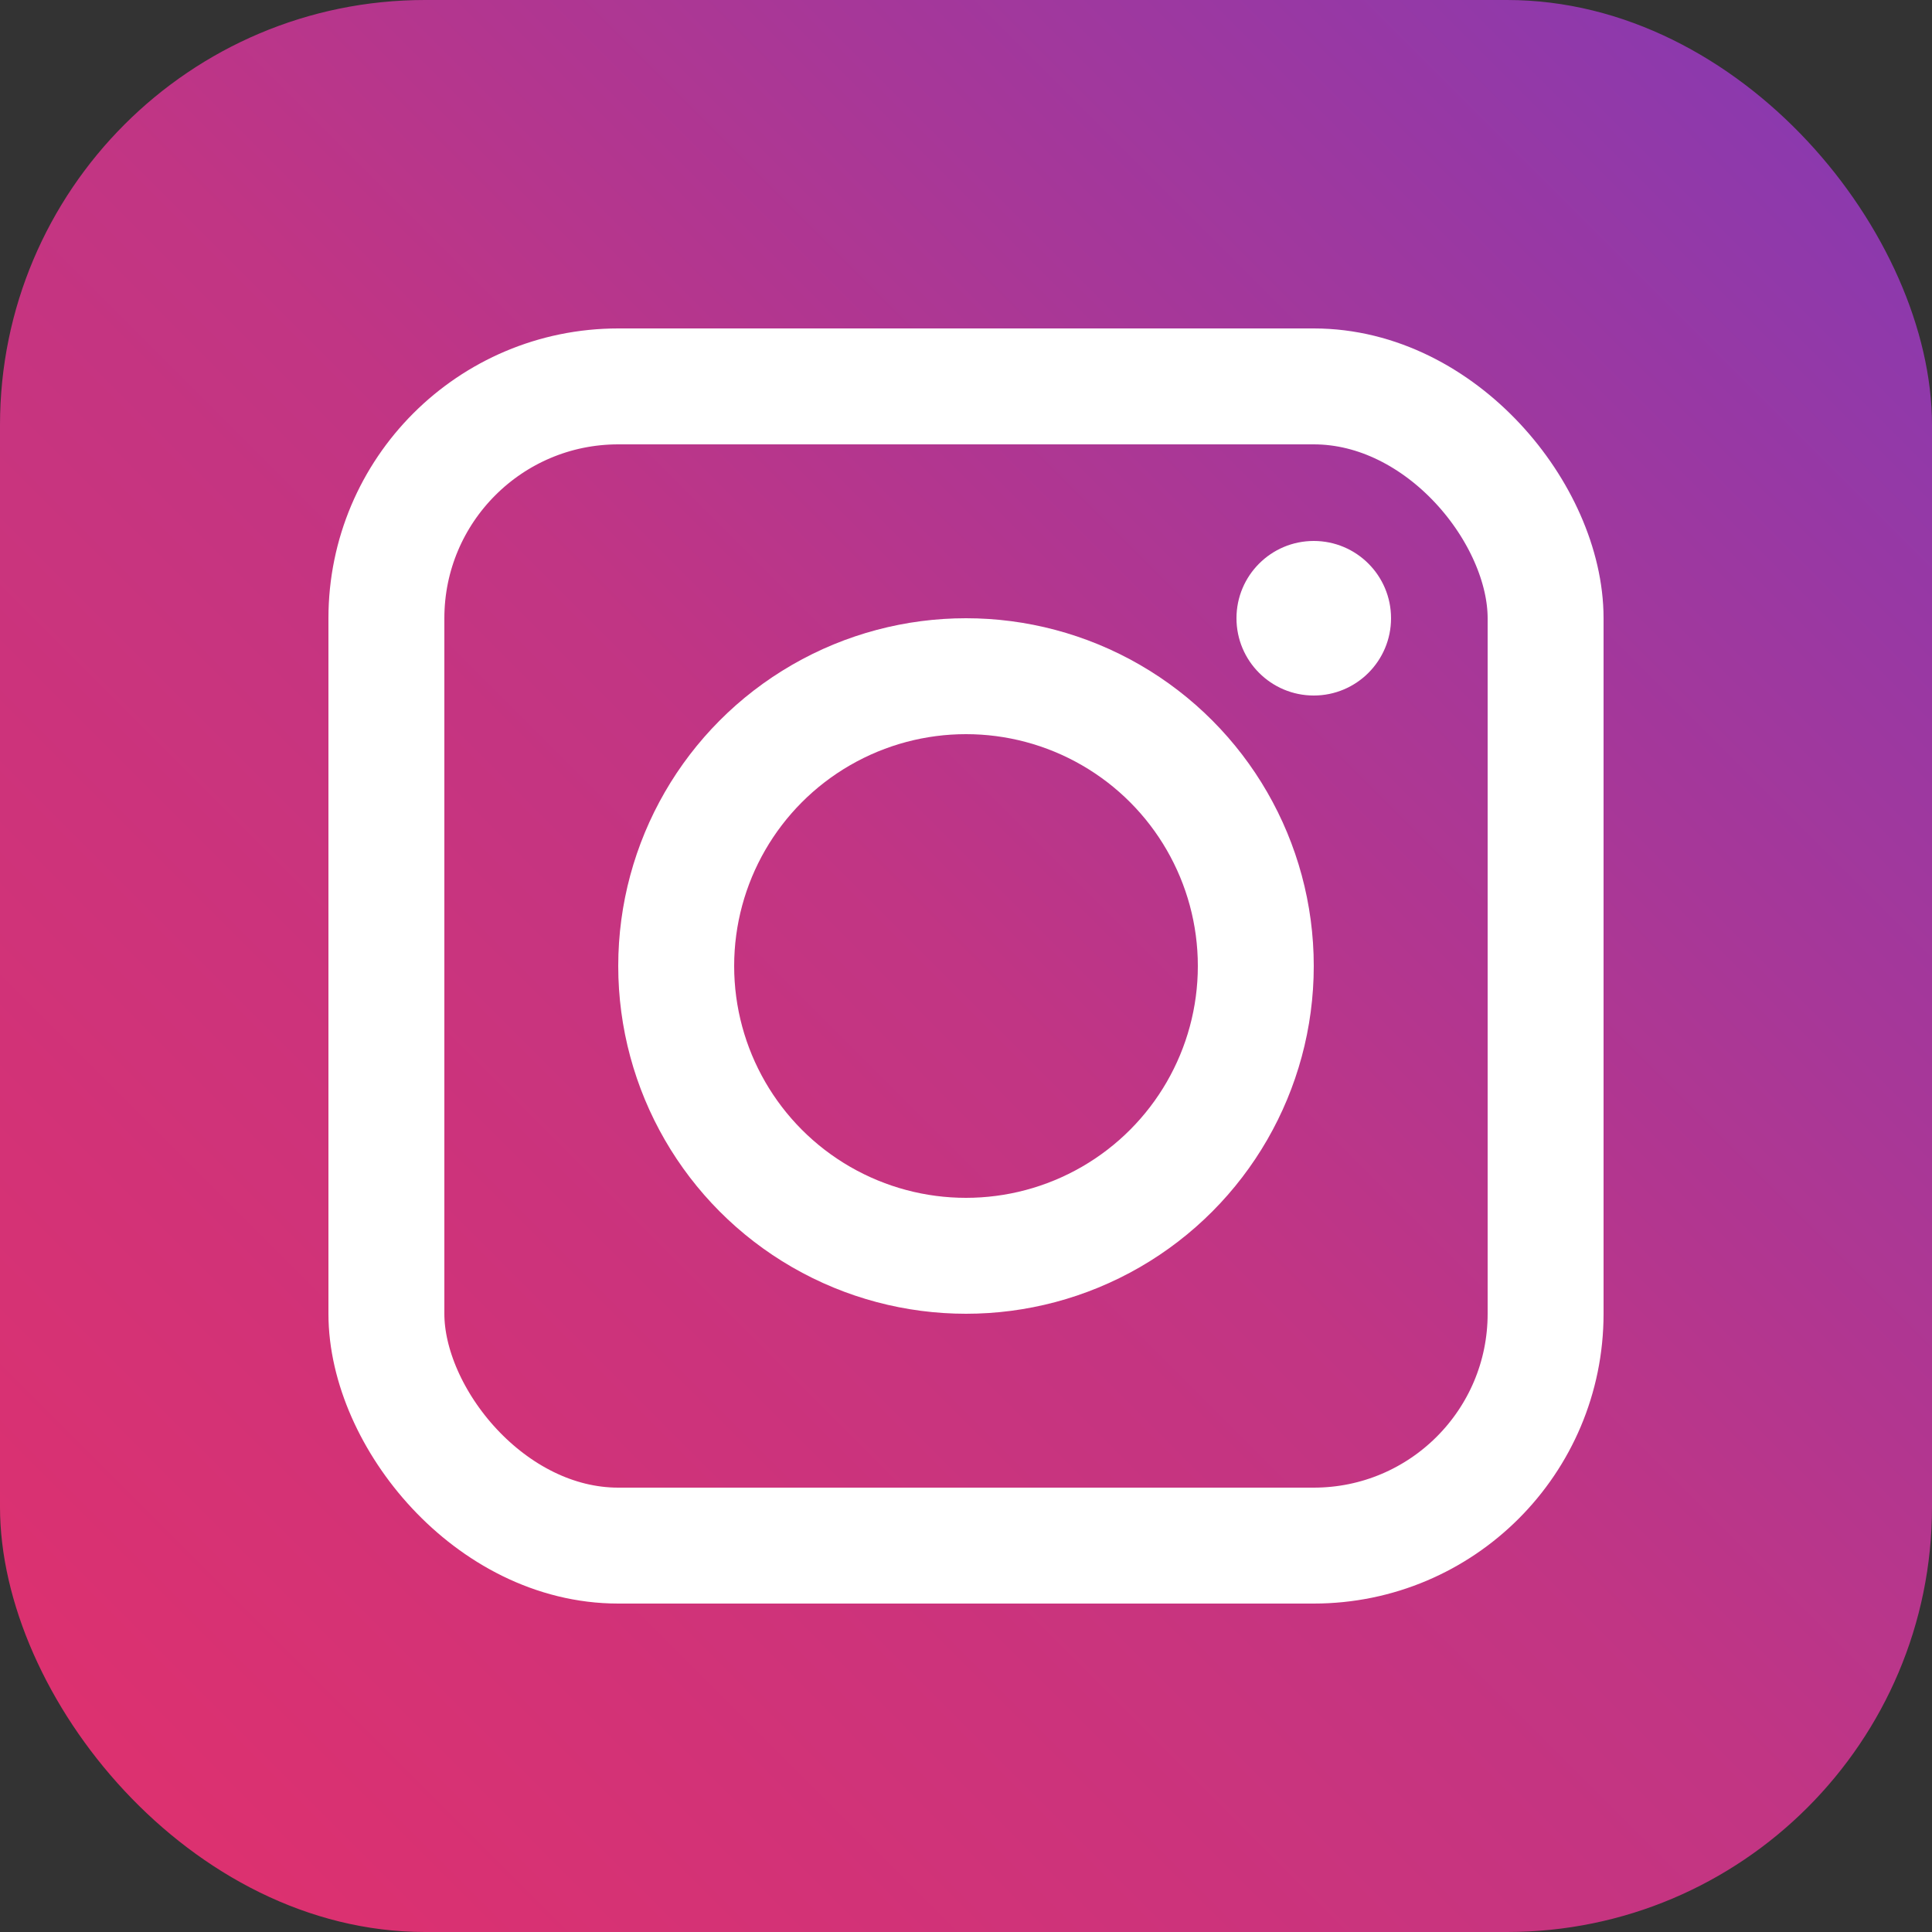 <svg xmlns="http://www.w3.org/2000/svg" viewBox="0 0 100 100">
  <rect x="0" y="0" width="100" height="100" fill="#333333" stroke="none"/>
  <defs>
    <linearGradient id="instagramGradient" x1="0%" y1="100%" x2="100%" y2="0%">
      <stop offset="0%" style="stop-color:#E1306C;stop-opacity:1" />
      <stop offset="50%" style="stop-color:#C13584;stop-opacity:1" />
      <stop offset="100%" style="stop-color:#833AB4;stop-opacity:1" />
    </linearGradient>
  </defs>
  
  <!-- Background rounded rectangle -->
  <rect x="0" y="0" width="100" height="100" rx="22" ry="22" fill="url(#instagramGradient)"/>
  
  <!-- Instagram camera icon -->
  <g fill="white">
    <!-- Outer rounded square -->
    <rect x="20" y="20" width="60" height="60" rx="12" ry="12" fill="none" stroke="white" stroke-width="6"/>
    
    <!-- Inner circle (lens) -->
    <circle cx="50" cy="50" r="15" fill="none" stroke="white" stroke-width="6"/>
    
    <!-- Small circle (flash) -->
    <circle cx="68" cy="32" r="4" fill="white"/>
  </g>
</svg>

